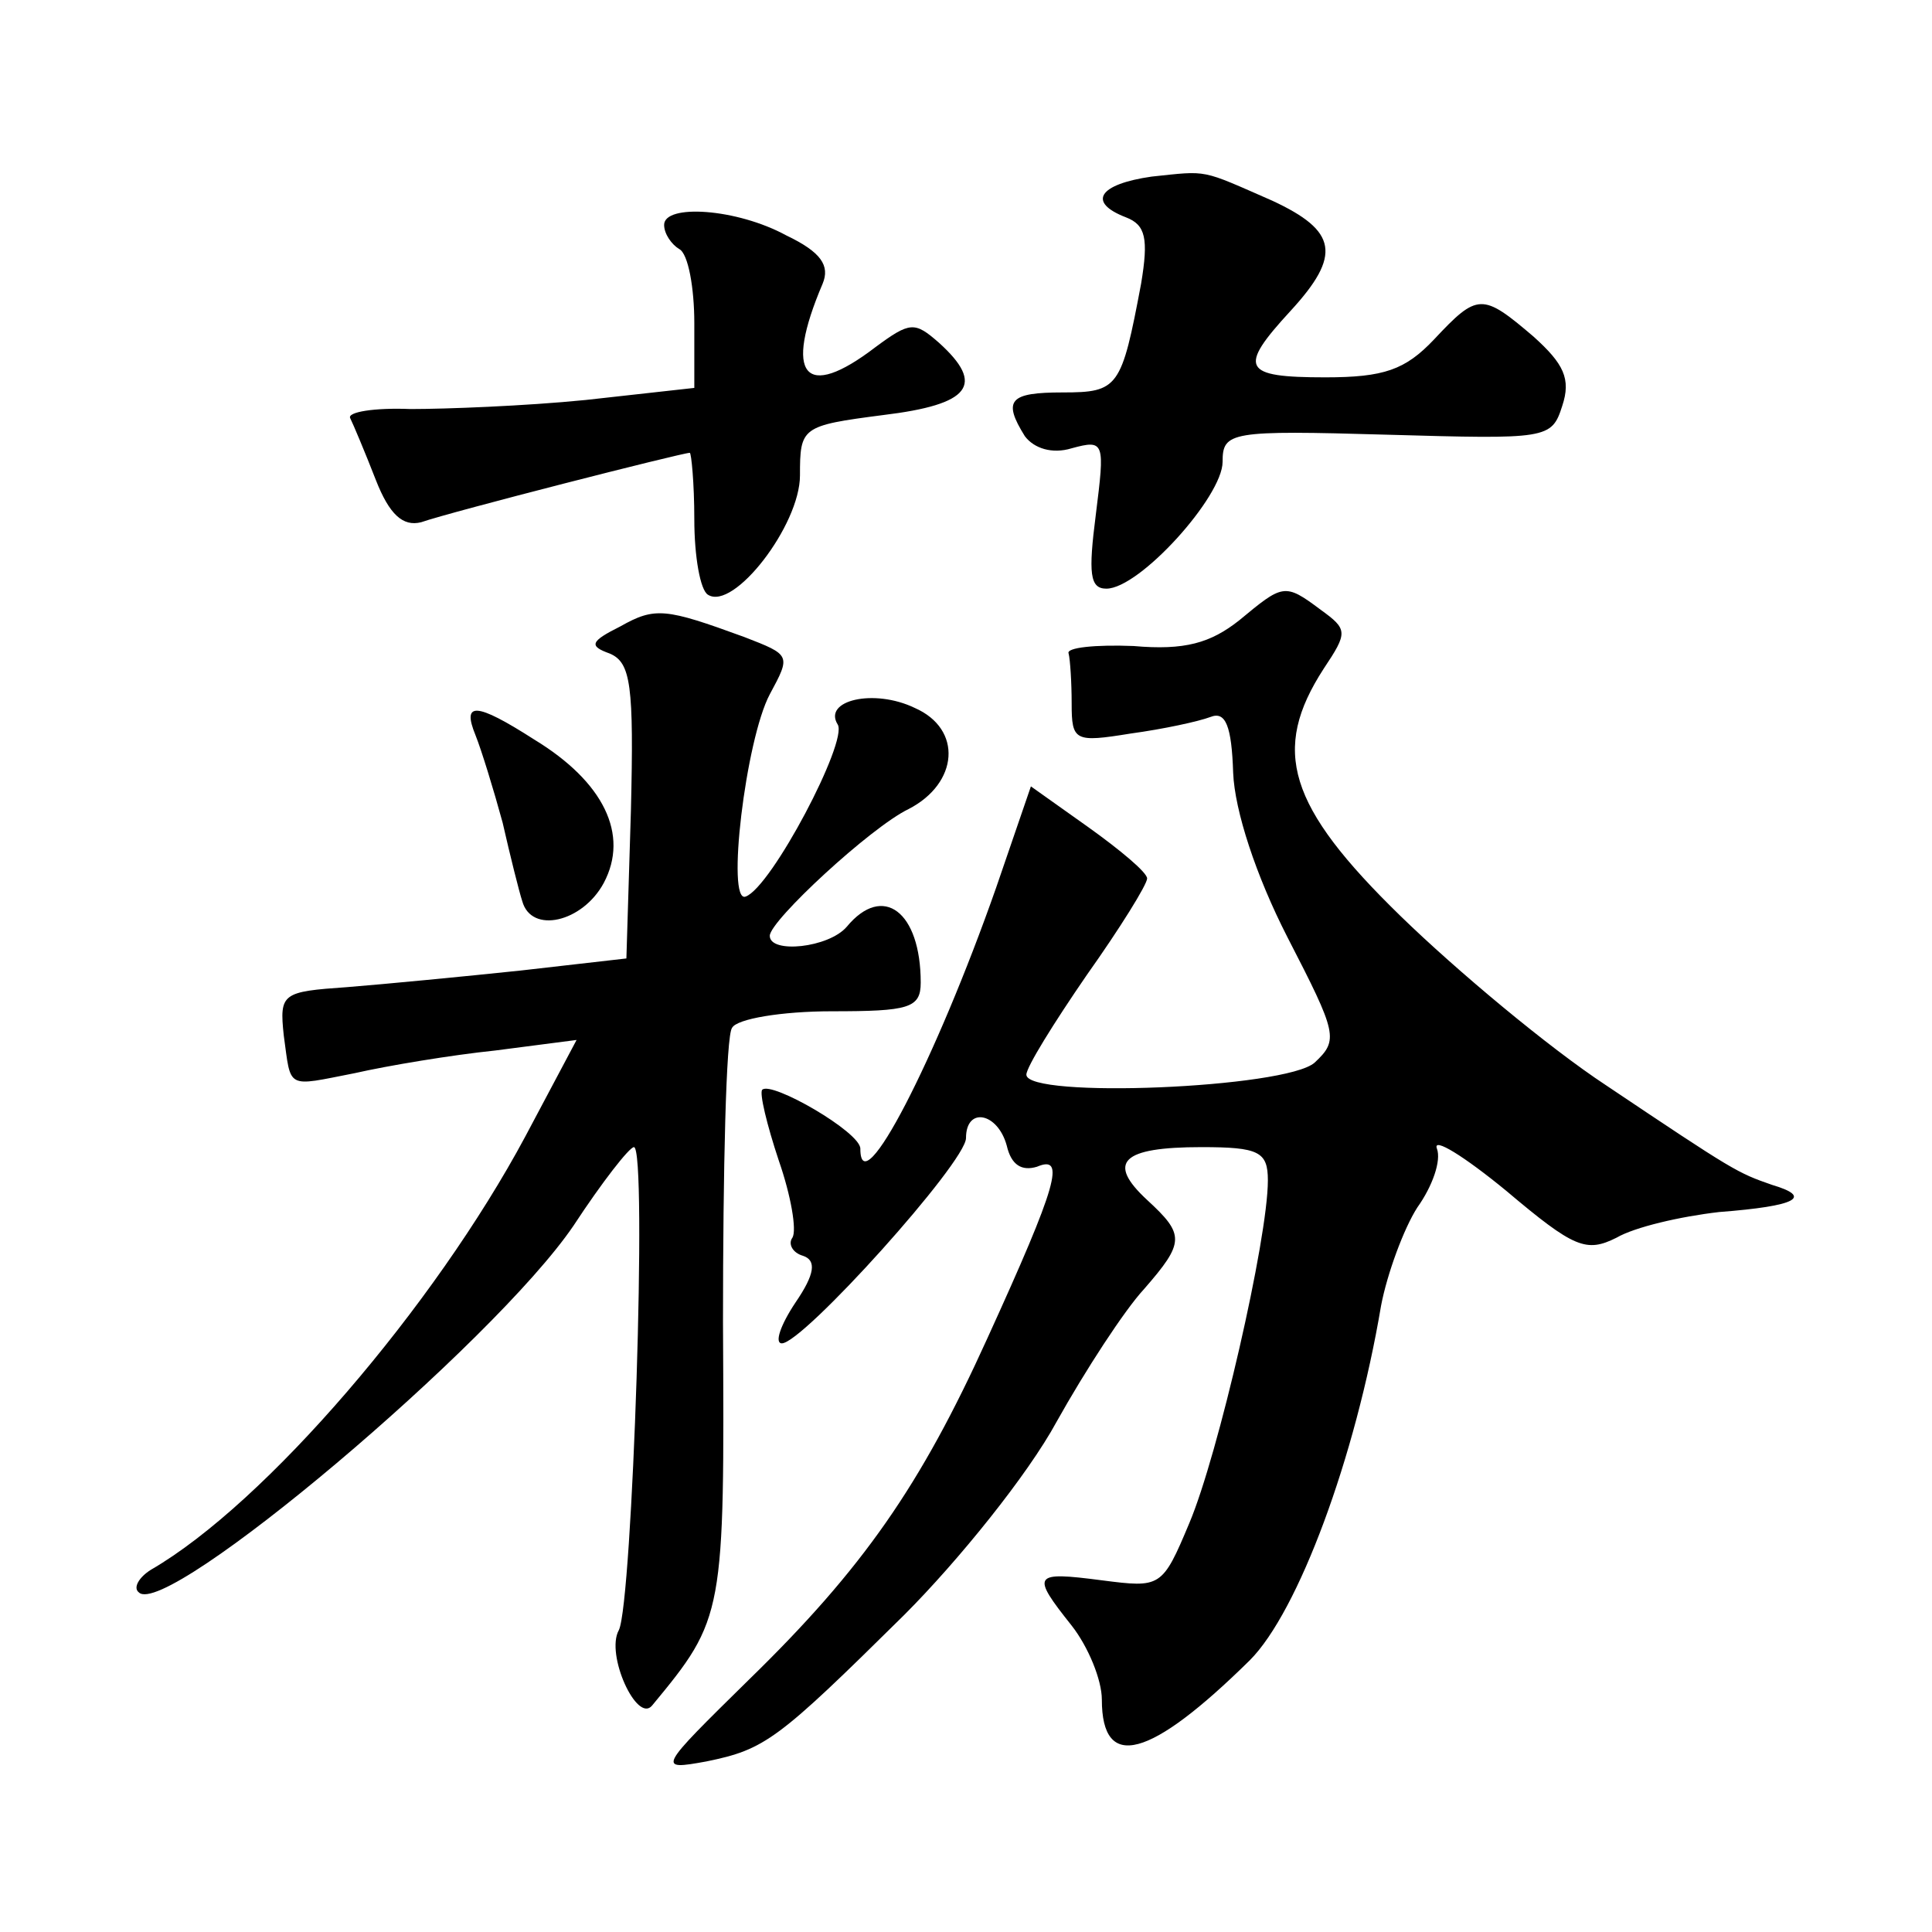 <?xml version="1.0" standalone="no"?>
<!DOCTYPE svg PUBLIC "-//W3C//DTD SVG 20010904//EN"
 "http://www.w3.org/TR/2001/REC-SVG-20010904/DTD/svg10.dtd">
<svg version="1.0" xmlns="http://www.w3.org/2000/svg"
 width="128pt" height="128pt" viewBox="0 0 128 128"
 preserveAspectRatio="xMidYMid meet">
<g transform="translate(0,128) scale(0.1,-0.1)"
fill="#0" stroke="none">
<path d="M763 1163 c-35 -5 -43 -17 -17 -27 13 -5 15 -14 10 -44 -13 -69 -15 -72
-52 -72 -35 0 -40 -5 -25 -29 6 -8 18 -12 31 -8 22 6 22 4 16 -44 -5 -39 -4 -49
7 -49 22 0 77 61 77 84 0 20 5 21 109 18 106 -3 109 -3 116 19 6 18 1 28 -19 46
-34 29 -37 29 -66 -2 -19 -20 -33 -25 -72 -25 -55 0 -58 6 -23 44 34 37 31 53 -12
73 -48 21 -42 20 -80 16z M440 1131 c0 -6 5 -13 10 -16 6 -3 10 -26 10 -49 l0 -43
-72 -8 c-40 -4 -93 -6 -116 -6 -24 1 -42 -2 -40 -6 2 -4 10 -23 17 -41 9 -23 18
-31 30 -28 20 7 173 46 178 46 1 0 3 -20 3 -44 0 -25 4 -47 9 -50 17 -11 61 46
61 79 0 32 1 33 55 40 58 7 68 20 37 48 -16 14 -19 14 -42 -3 -47 -36 -61 -19 -35
42 5 12 -1 21 -24 32 -33 18 -81 21 -81 7z M821 869 c-19 -15 -36 -20 -70 -17 -25
1 -45 -1 -43 -5 1 -4 2 -19 2 -33 0 -25 2 -26 39 -20 22 3 45 8 53 11 10 4 14 -6
15 -37 1 -25 15 -68 36 -109 33 -64 34 -68 18 -83 -19 -17 -191 -24 -191 -8 0 5
18 34 40 66 22 31 40 60 40 64 0 4 -18 19 -39 34 l-38 27 -23 -67 c-40 -114 -90
-211 -90 -173 0 11 -59 45 -65 39 -2 -2 3 -23 11 -47 8 -23 12 -46 9 -51 -3 -4
0 -10 7 -12 9 -3 8 -12 -5 -31 -10 -15 -14 -27 -9 -27 14 0 122 120 122 136 0 21
21 17 27 -5 3 -13 10 -17 20 -14 19 8 14 -11 -33 -114 -44 -97 -82 -152 -158 -226
-60 -59 -61 -60 -28 -54 39 8 47 14 131 97 36 36 82 93 101 128 19 34 45 74 58
88 27 31 27 36 2 59 -27 25 -17 35 36 35 38 0 44 -3 44 -22 0 -39 -33 -182 -52
-227 -18 -43 -19 -43 -58 -38 -46 6 -47 4 -20 -30 11 -14 20 -36 20 -49 0 -48 32
-39 98 26 32 32 70 134 87 235 4 21 15 51 24 65 10 14 16 31 13 39 -3 8 18 -5 46
-28 45 -38 53 -41 73 -31 12 7 42 14 68 17 52 4 62 10 35 18 -23 8 -25 9 -110 66
-38 25 -99 76 -136 112 -75 73 -86 110 -51 164 16 24 16 26 -2 39 -24 18 -25 17
-54 -7z M411 865 c-20 -10 -21 -13 -7 -18 14 -6 16 -21 14 -104 l-3 -98 -70 -8
c-38 -4 -90 -9 -115 -11 -43 -3 -45 -4 -42 -32 5 -36 1 -34 47 -25 22 5 64 12 93
15 l54 7 -34 -64 c-60 -112 -172 -243 -248 -287 -8 -5 -12 -12 -8 -15 18 -18 235
165 288 243 19 29 37 52 40 52 9 0 -1 -302 -10 -320 -9 -16 12 -62 22 -50 48 58
48 60 47 254 0 101 2 190 6 195 3 6 33 11 66 11 51 0 59 2 59 19 0 47 -25 66 -49
37 -12 -14 -51 -18 -51 -6 0 10 67 72 92 84 33 17 36 53 4 67 -27 13 -61 5 -51
-11 7 -11 -44 -108 -61 -114 -13 -5 0 104 16 134 14 26 14 26 -17 38 -52 19 -59
20 -82 7z M315 793 c4 -10 12 -36 18 -58 5 -22 11 -46 13 -52 6 -22 40 -14 54 12
17 32 0 67 -46 95 -39 25 -48 25 -39 3z"/>
</g>
</svg>
